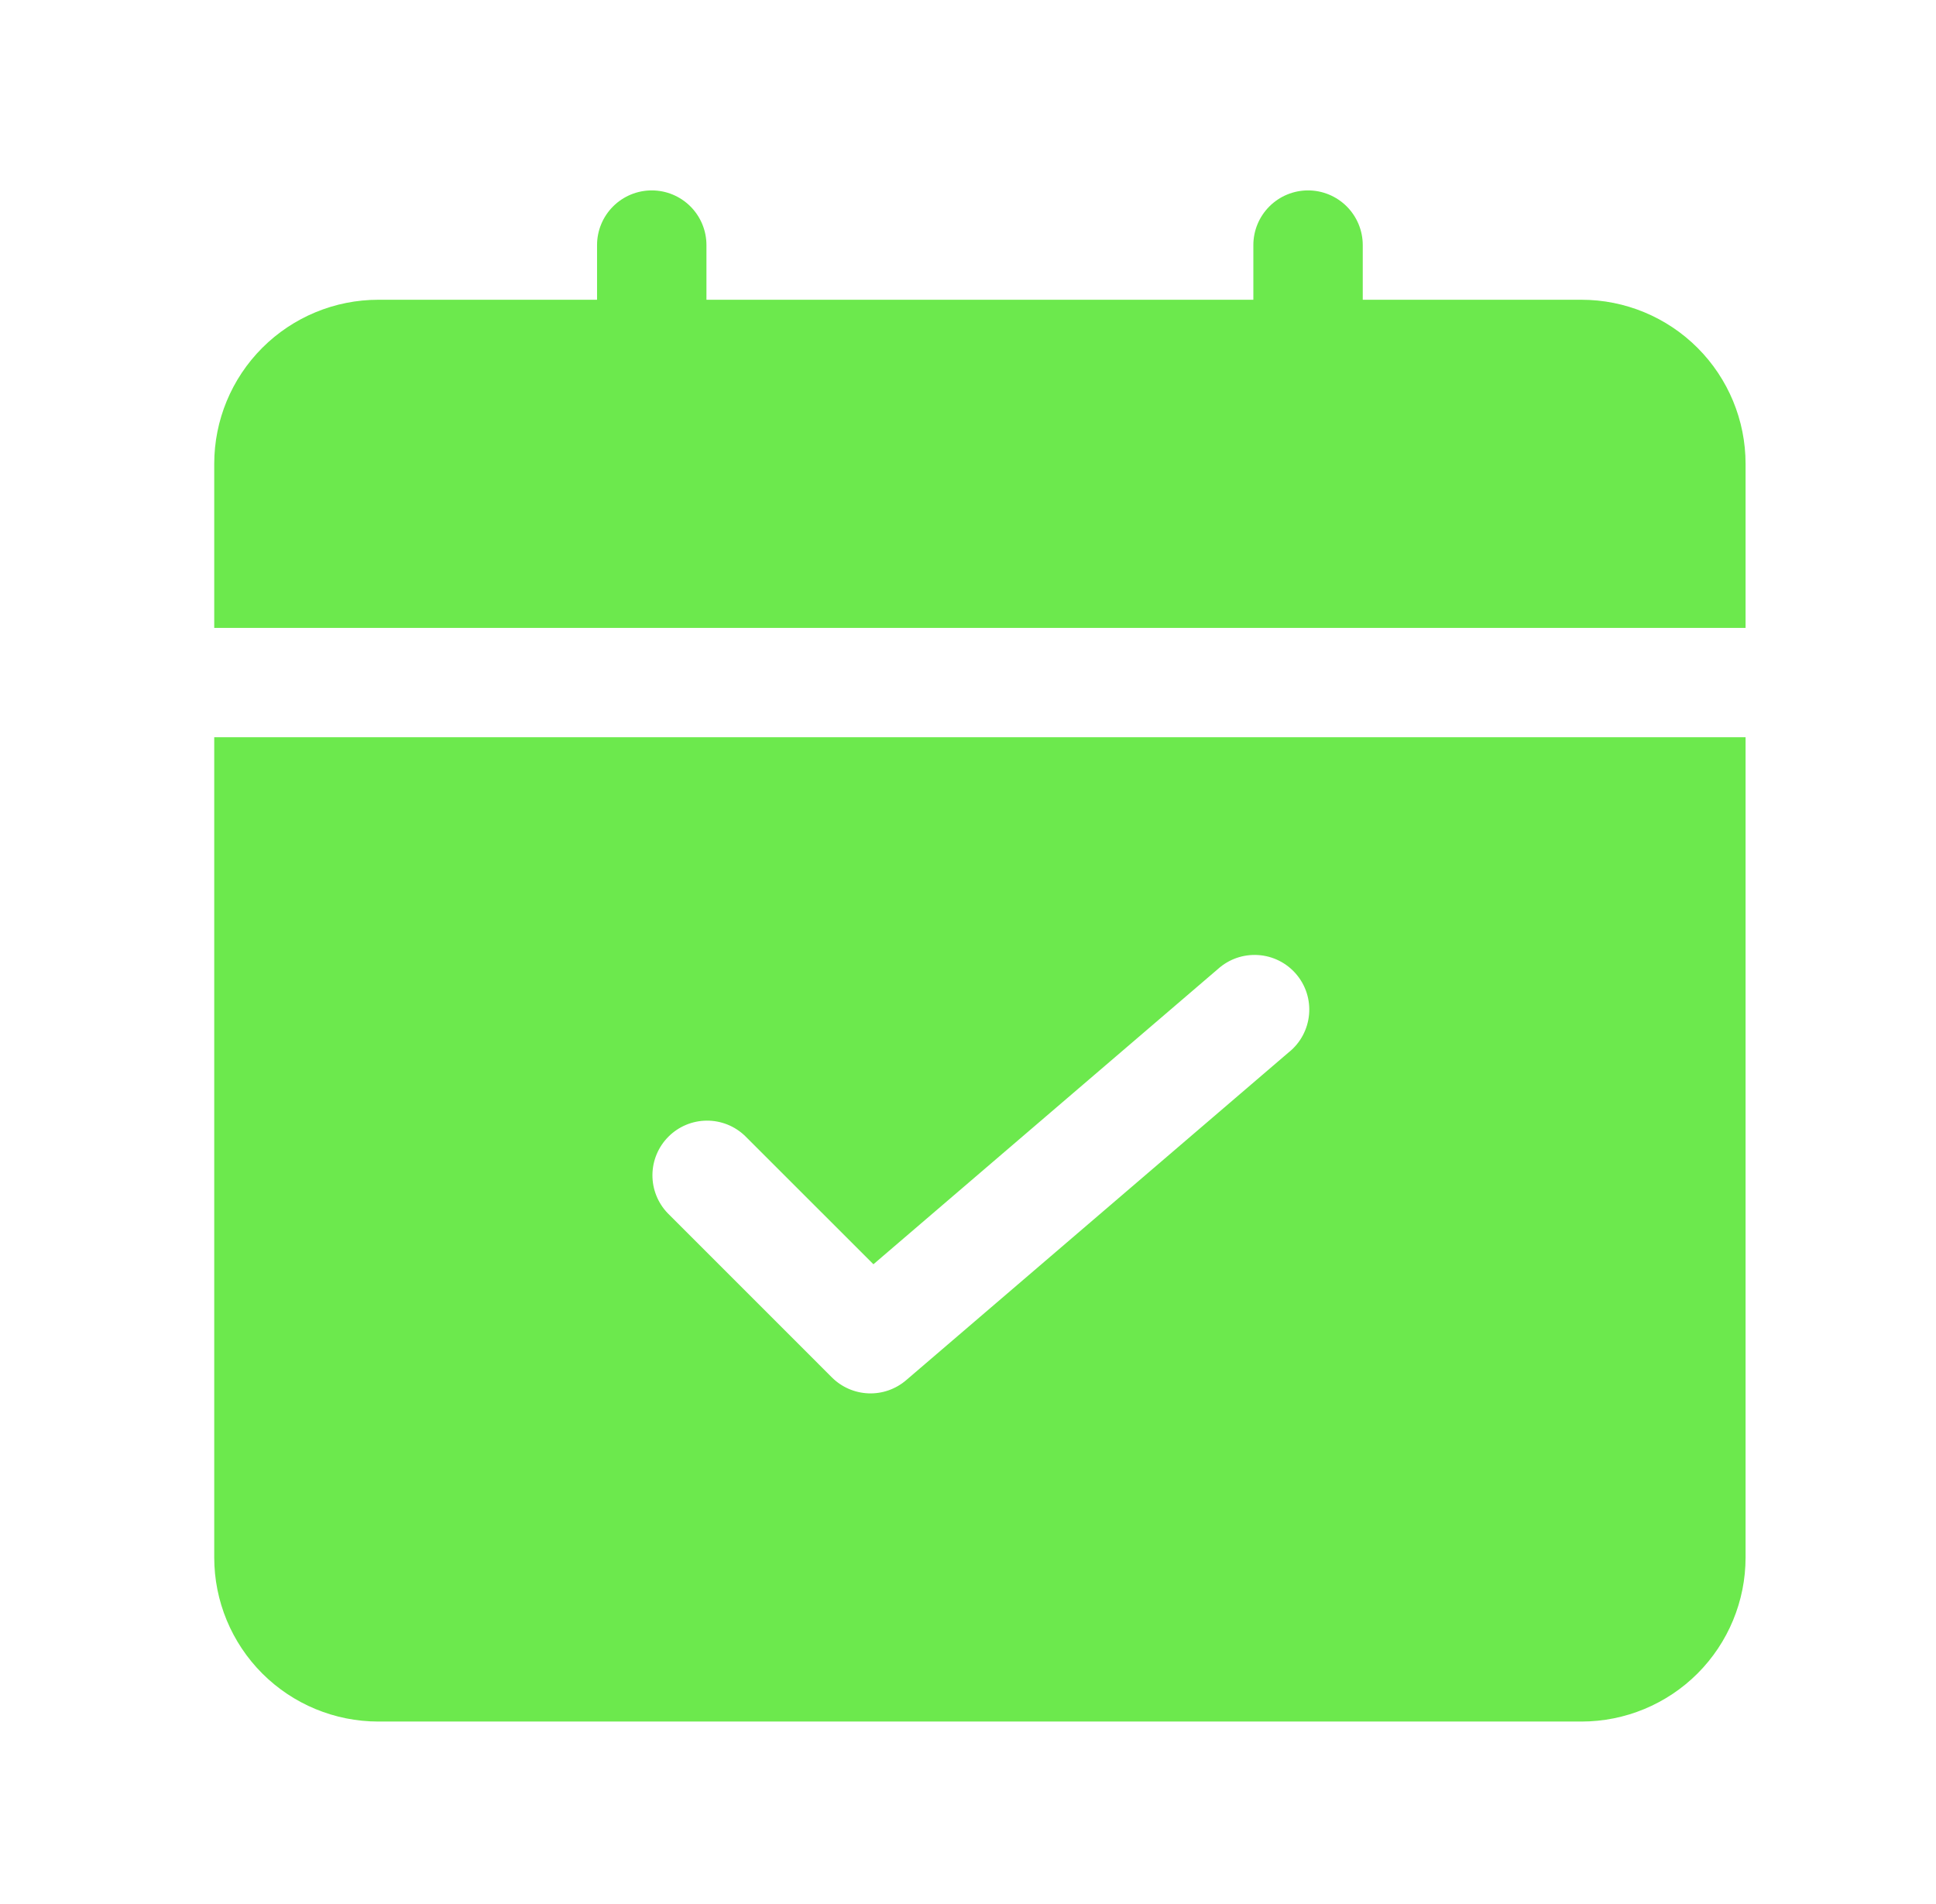 <svg width="61" height="60" viewBox="0 0 61 60" fill="none" xmlns="http://www.w3.org/2000/svg">
<path d="M55 19.786V14.616C55 13.245 54.455 11.93 53.486 10.961C52.516 9.991 51.201 9.446 49.83 9.446H42.938V7.723C42.938 7.266 42.756 6.828 42.433 6.505C42.11 6.182 41.671 6 41.214 6C40.757 6 40.319 6.182 39.996 6.505C39.673 6.828 39.491 7.266 39.491 7.723V9.446H22.259V7.723C22.259 7.266 22.077 6.828 21.754 6.505C21.431 6.182 20.993 6 20.536 6C20.079 6 19.64 6.182 19.317 6.505C18.994 6.828 18.812 7.266 18.812 7.723V9.446H11.92C10.549 9.446 9.234 9.991 8.264 10.961C7.295 11.93 6.75 13.245 6.75 14.616V19.786H55ZM6.75 23.232V49.08C6.75 50.451 7.295 51.766 8.264 52.736C9.234 53.705 10.549 54.25 11.92 54.25H49.83C51.201 54.25 52.516 53.705 53.486 52.736C54.455 51.766 55 50.451 55 49.08V23.232H6.75ZM40.611 33.156L28.549 43.495C28.219 43.777 27.795 43.925 27.362 43.908C26.928 43.891 26.517 43.711 26.21 43.404L21.041 38.234C20.727 37.909 20.553 37.474 20.557 37.022C20.561 36.571 20.742 36.138 21.062 35.819C21.381 35.499 21.813 35.318 22.265 35.314C22.717 35.31 23.152 35.484 23.477 35.798L27.52 39.84L38.376 30.535C38.547 30.381 38.747 30.263 38.964 30.187C39.181 30.112 39.412 30.081 39.641 30.096C39.871 30.11 40.095 30.171 40.301 30.274C40.507 30.377 40.69 30.52 40.839 30.695C40.989 30.869 41.102 31.072 41.172 31.291C41.242 31.511 41.267 31.742 41.246 31.971C41.225 32.2 41.159 32.422 41.051 32.625C40.943 32.828 40.795 33.008 40.616 33.153L40.611 33.156Z" fill="#6CE94D"/>
</svg>
